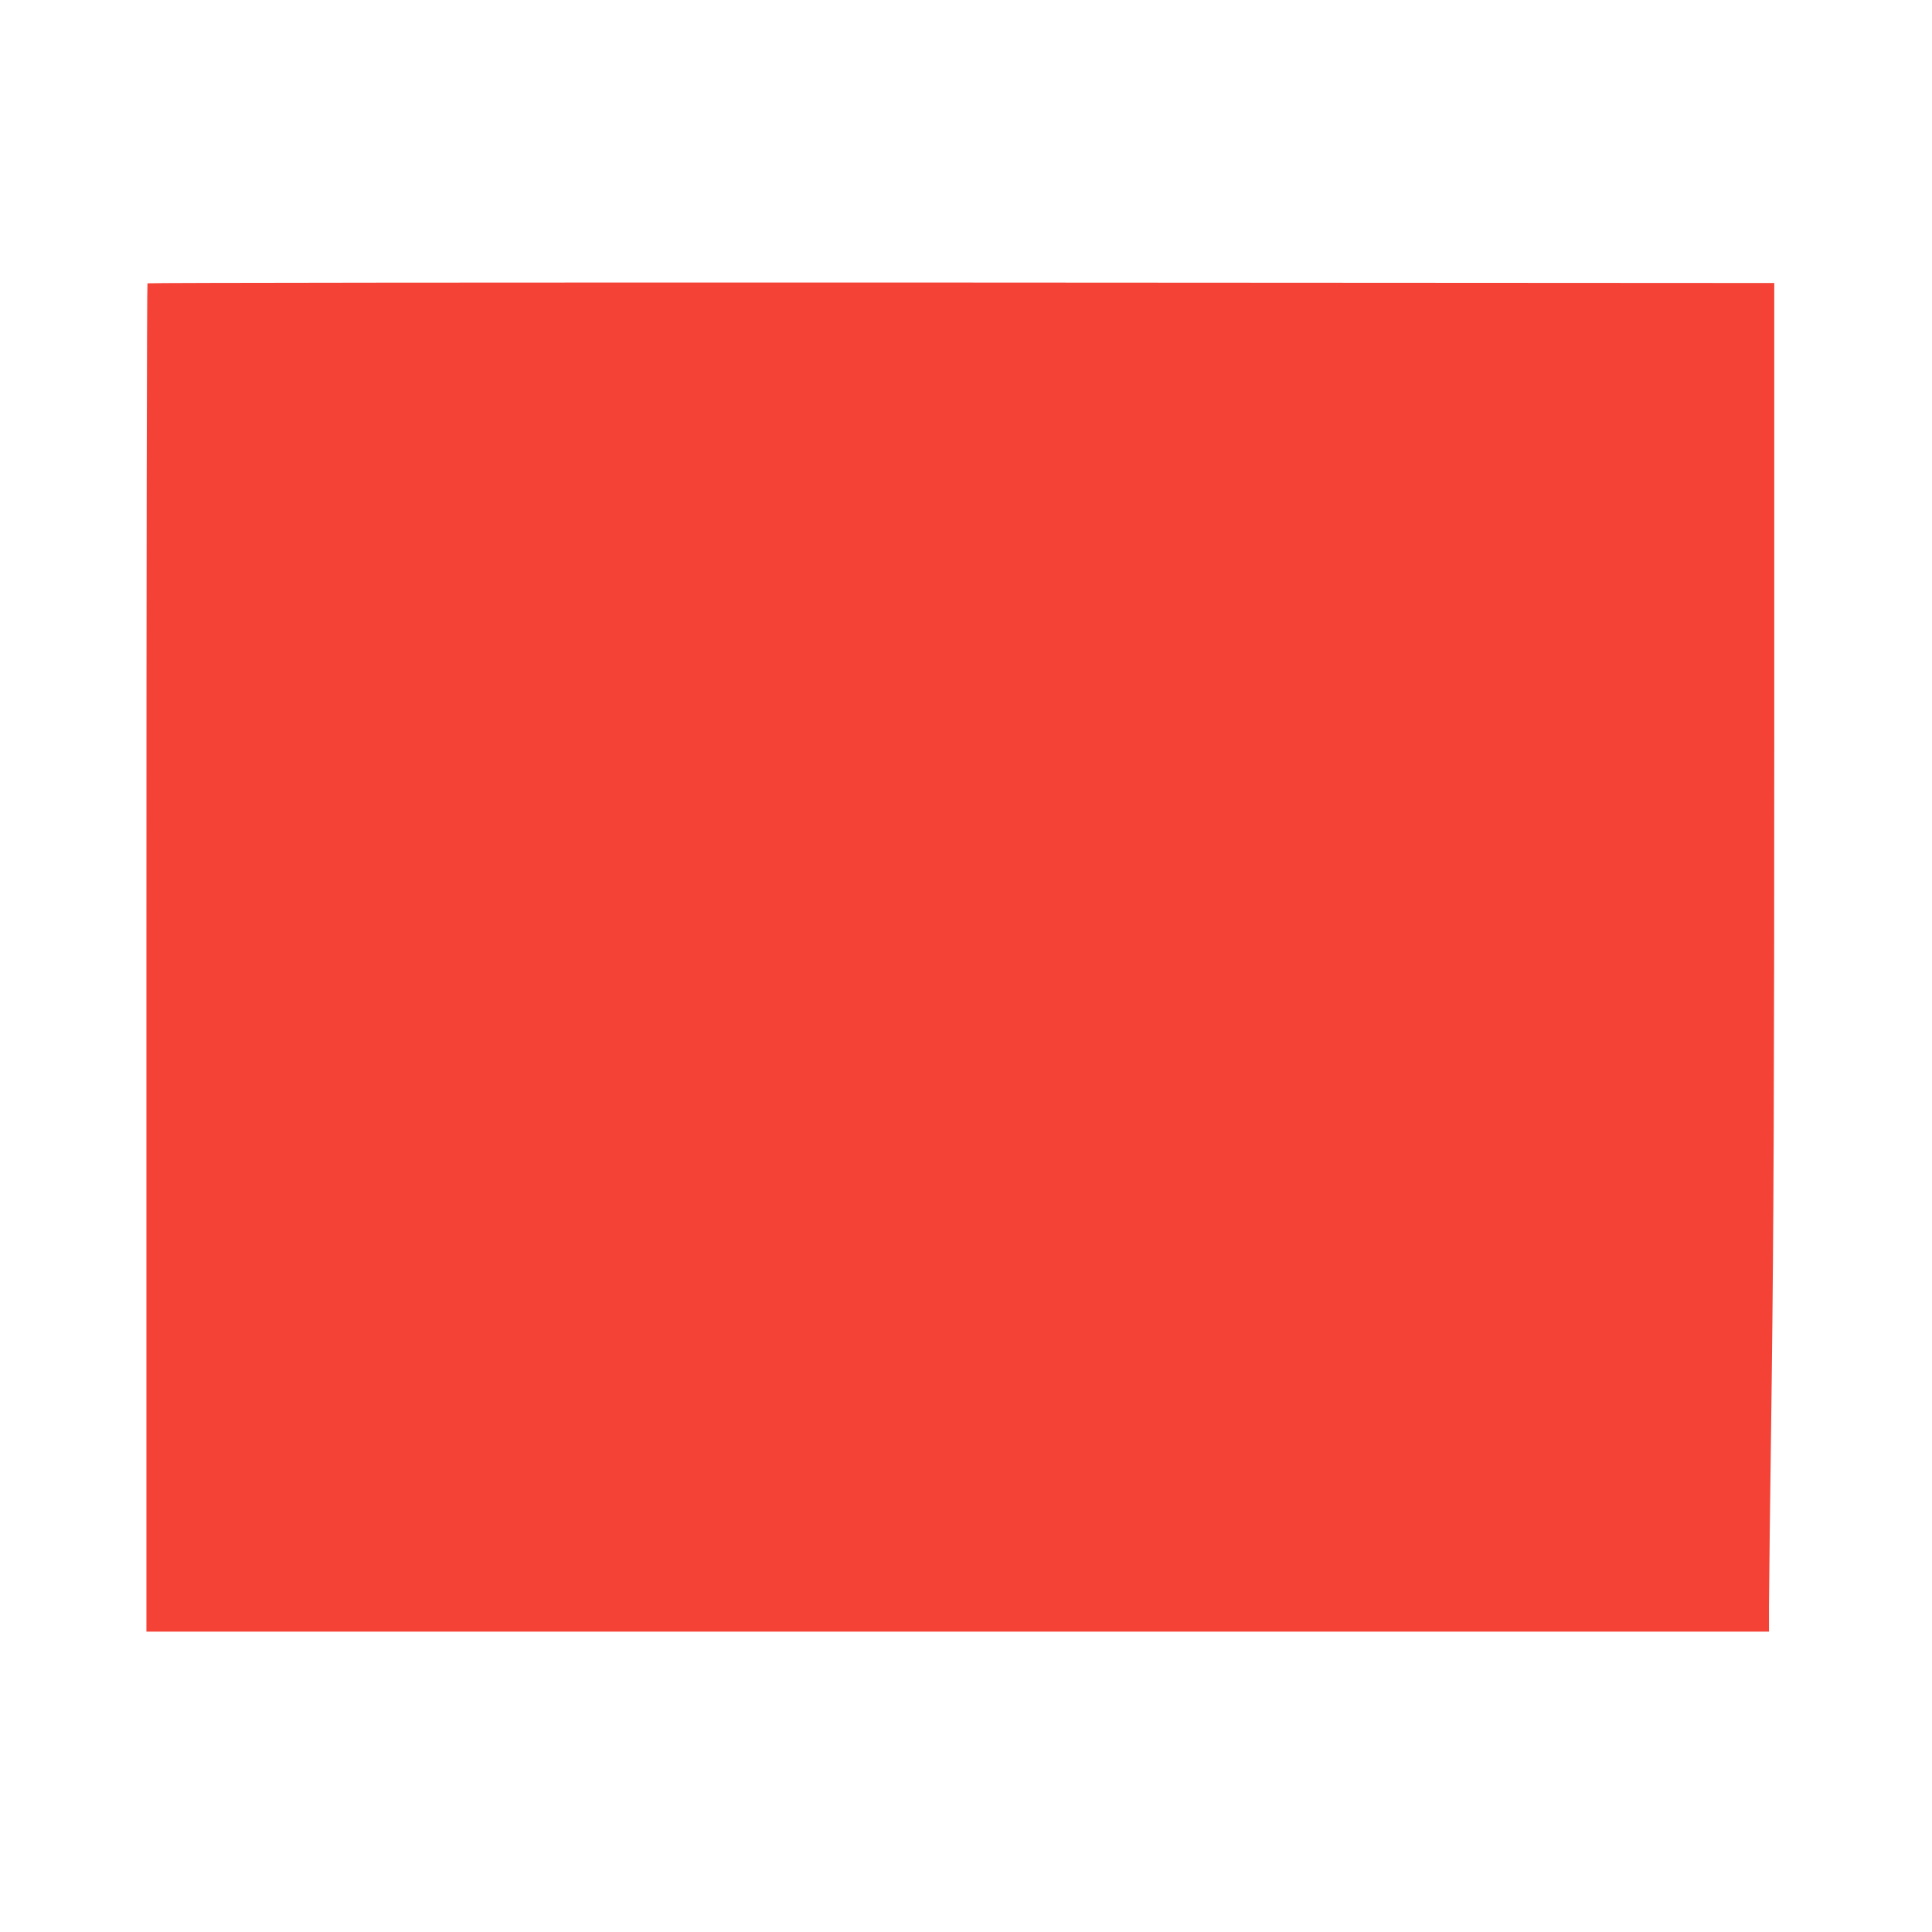 <?xml version="1.0" standalone="no"?>
<!DOCTYPE svg PUBLIC "-//W3C//DTD SVG 20010904//EN"
 "http://www.w3.org/TR/2001/REC-SVG-20010904/DTD/svg10.dtd">
<svg version="1.0" xmlns="http://www.w3.org/2000/svg"
 width="1280pt" height="1280pt" viewBox="0 0 1280 1280"
 preserveAspectRatio="xMidYMid meet">
<g transform="translate(0,1280) scale(0.1,-0.1)"
fill="#f44336" stroke="none">
<path d="M977 10923 c-4 -3 -7 -2015 -7 -4470 l0 -4463 5375 0 5375 0 0 168
c0 92 8 761 18 1487 13 1028 17 1980 17 4300 l0 2980 -5386 3 c-2962 1 -5389
-1 -5392 -5z"/>
</g>
</svg>
